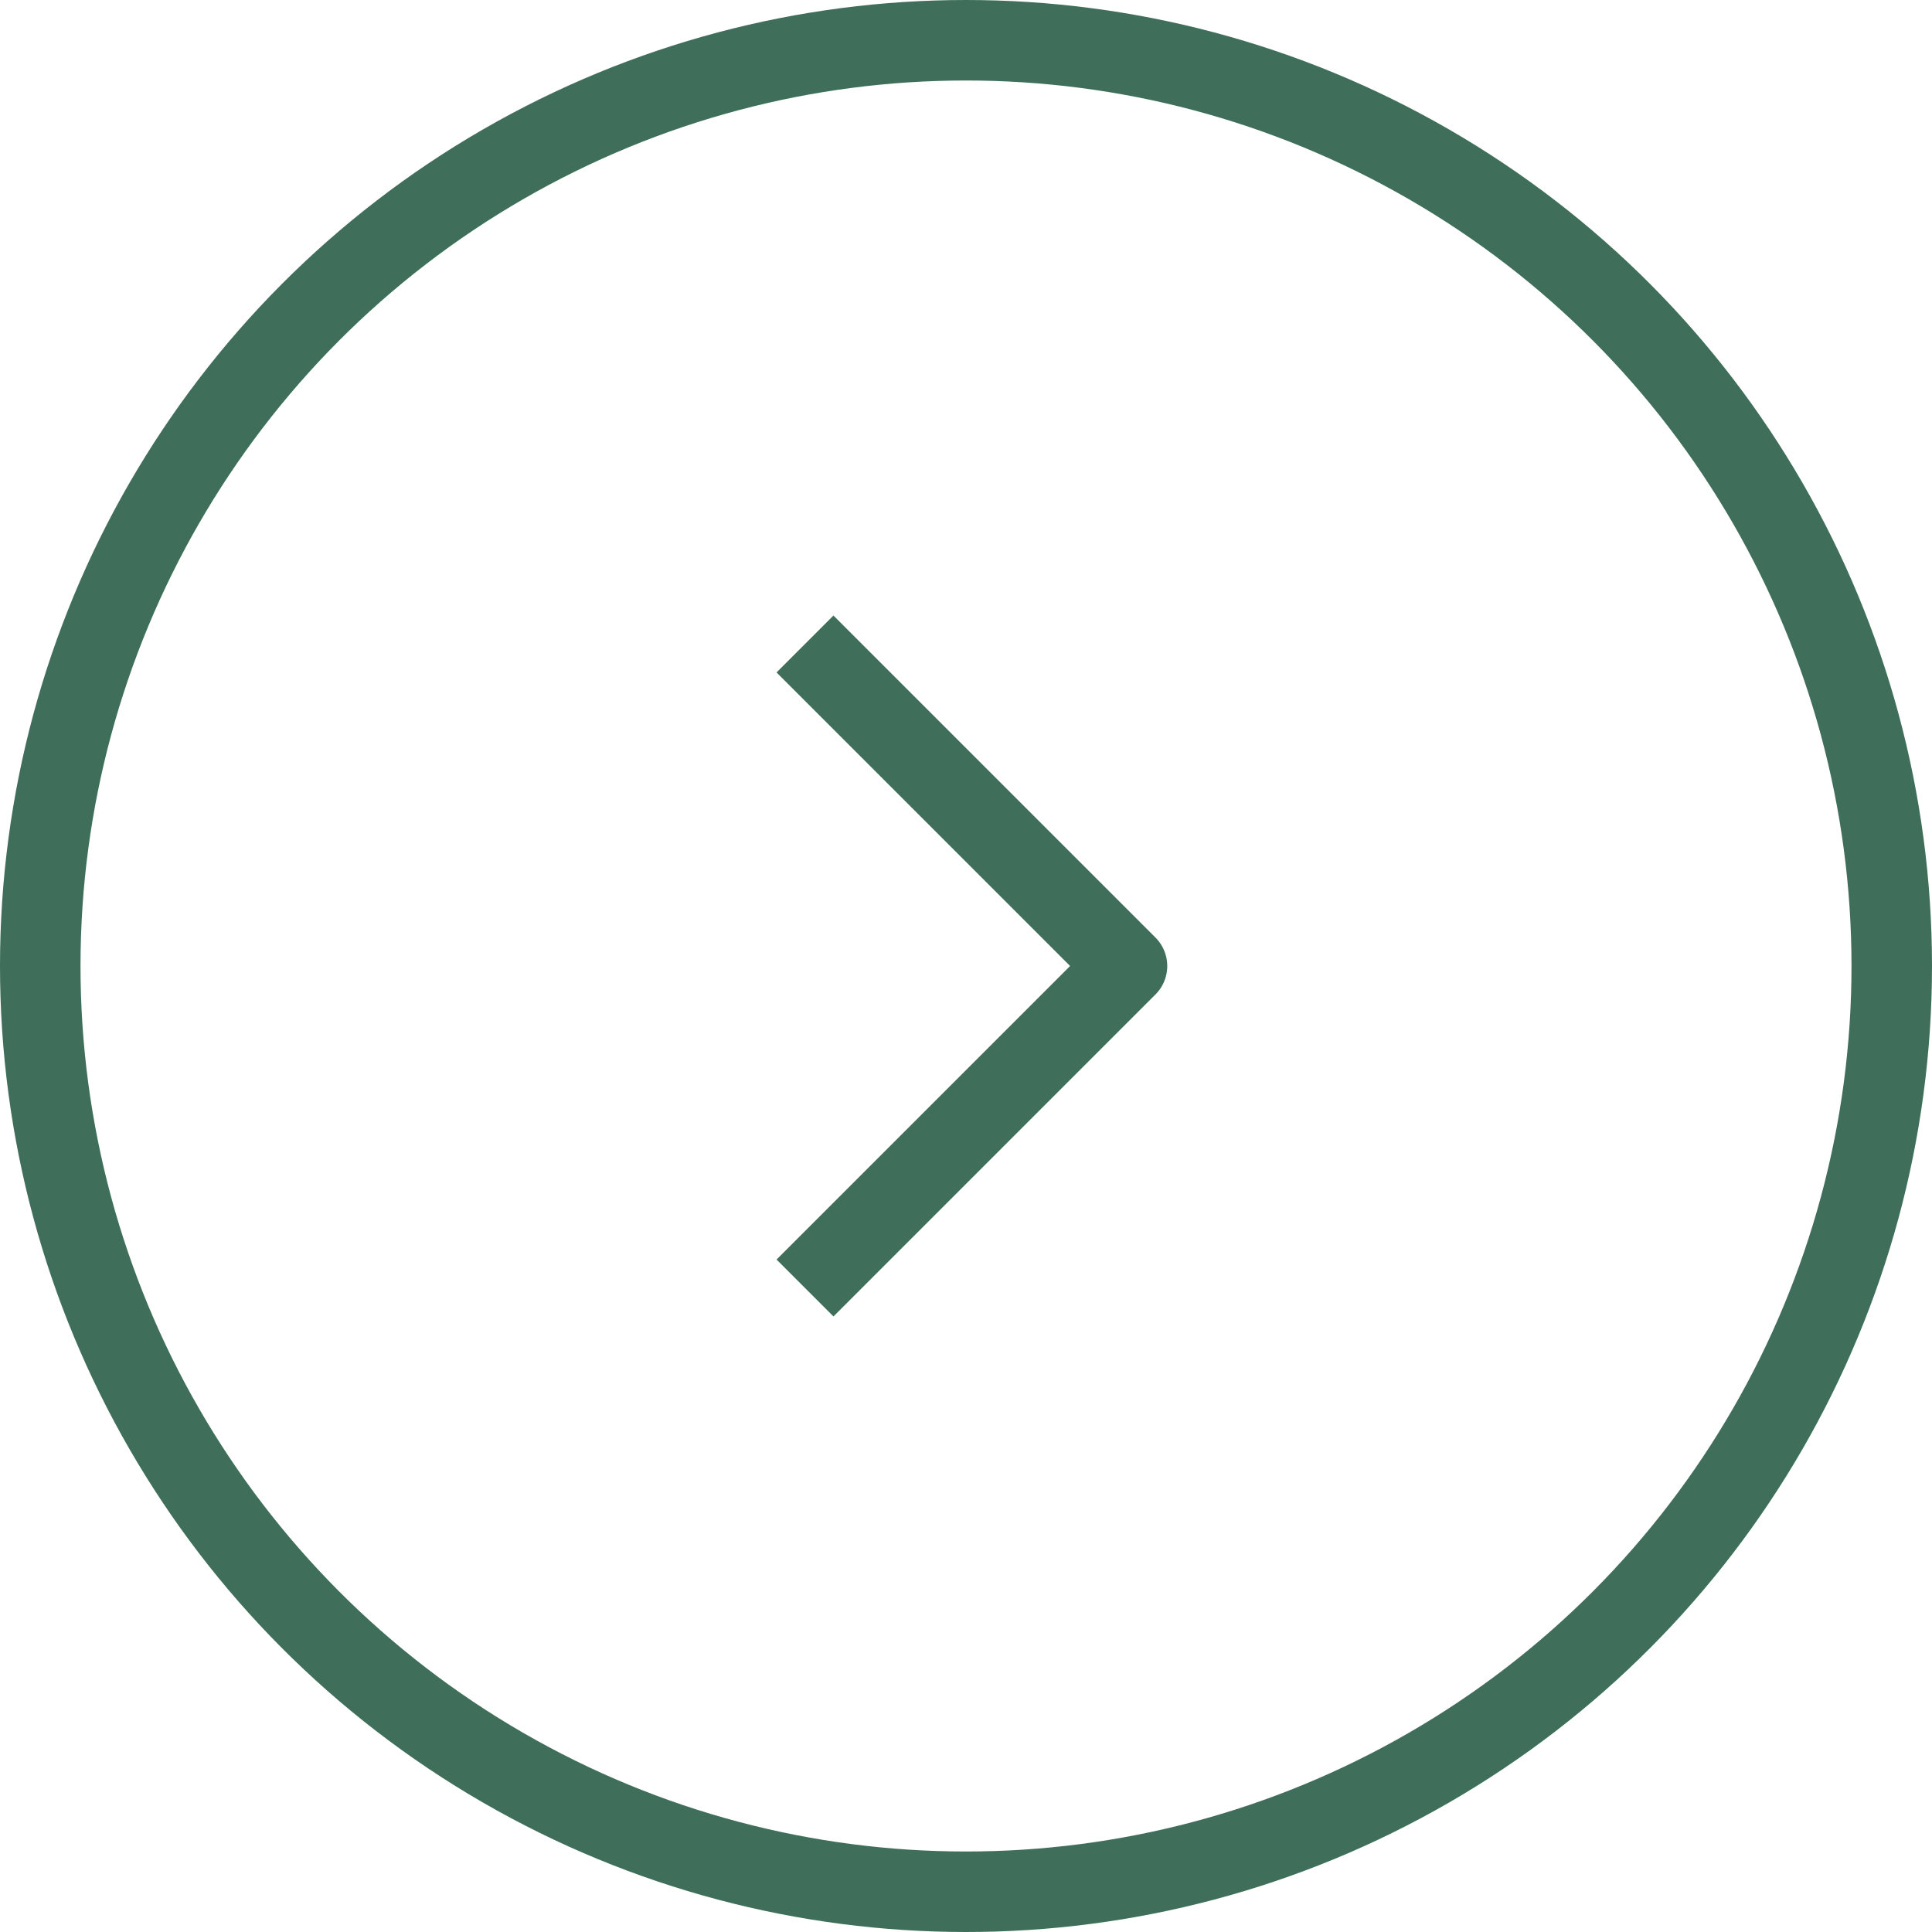 <svg width="24" height="24" viewBox="0 0 24 24" fill="none" xmlns="http://www.w3.org/2000/svg">
<circle cx="12" cy="12" r="11.5" stroke="url(#paint0_linear_557_51735)"/>
<path d="M10 8L14 12L10 16" stroke="url(#paint1_linear_557_51735)" stroke-linejoin="round"/>
<defs>
<linearGradient id="paint0_linear_557_51735" x1="0" y1="12" x2="24" y2="12" gradientUnits="userSpaceOnUse">
<stop stop-color="#3F6E5B"/>
<stop offset="1" stop-color="#3F6E5B"/>
</linearGradient>
<linearGradient id="paint1_linear_557_51735" x1="12" y1="8" x2="12" y2="16" gradientUnits="userSpaceOnUse">
<stop stop-color="#3F6E5B"/>
<stop offset="1" stop-color="#3F6E5B"/>
</linearGradient>
</defs>
</svg>